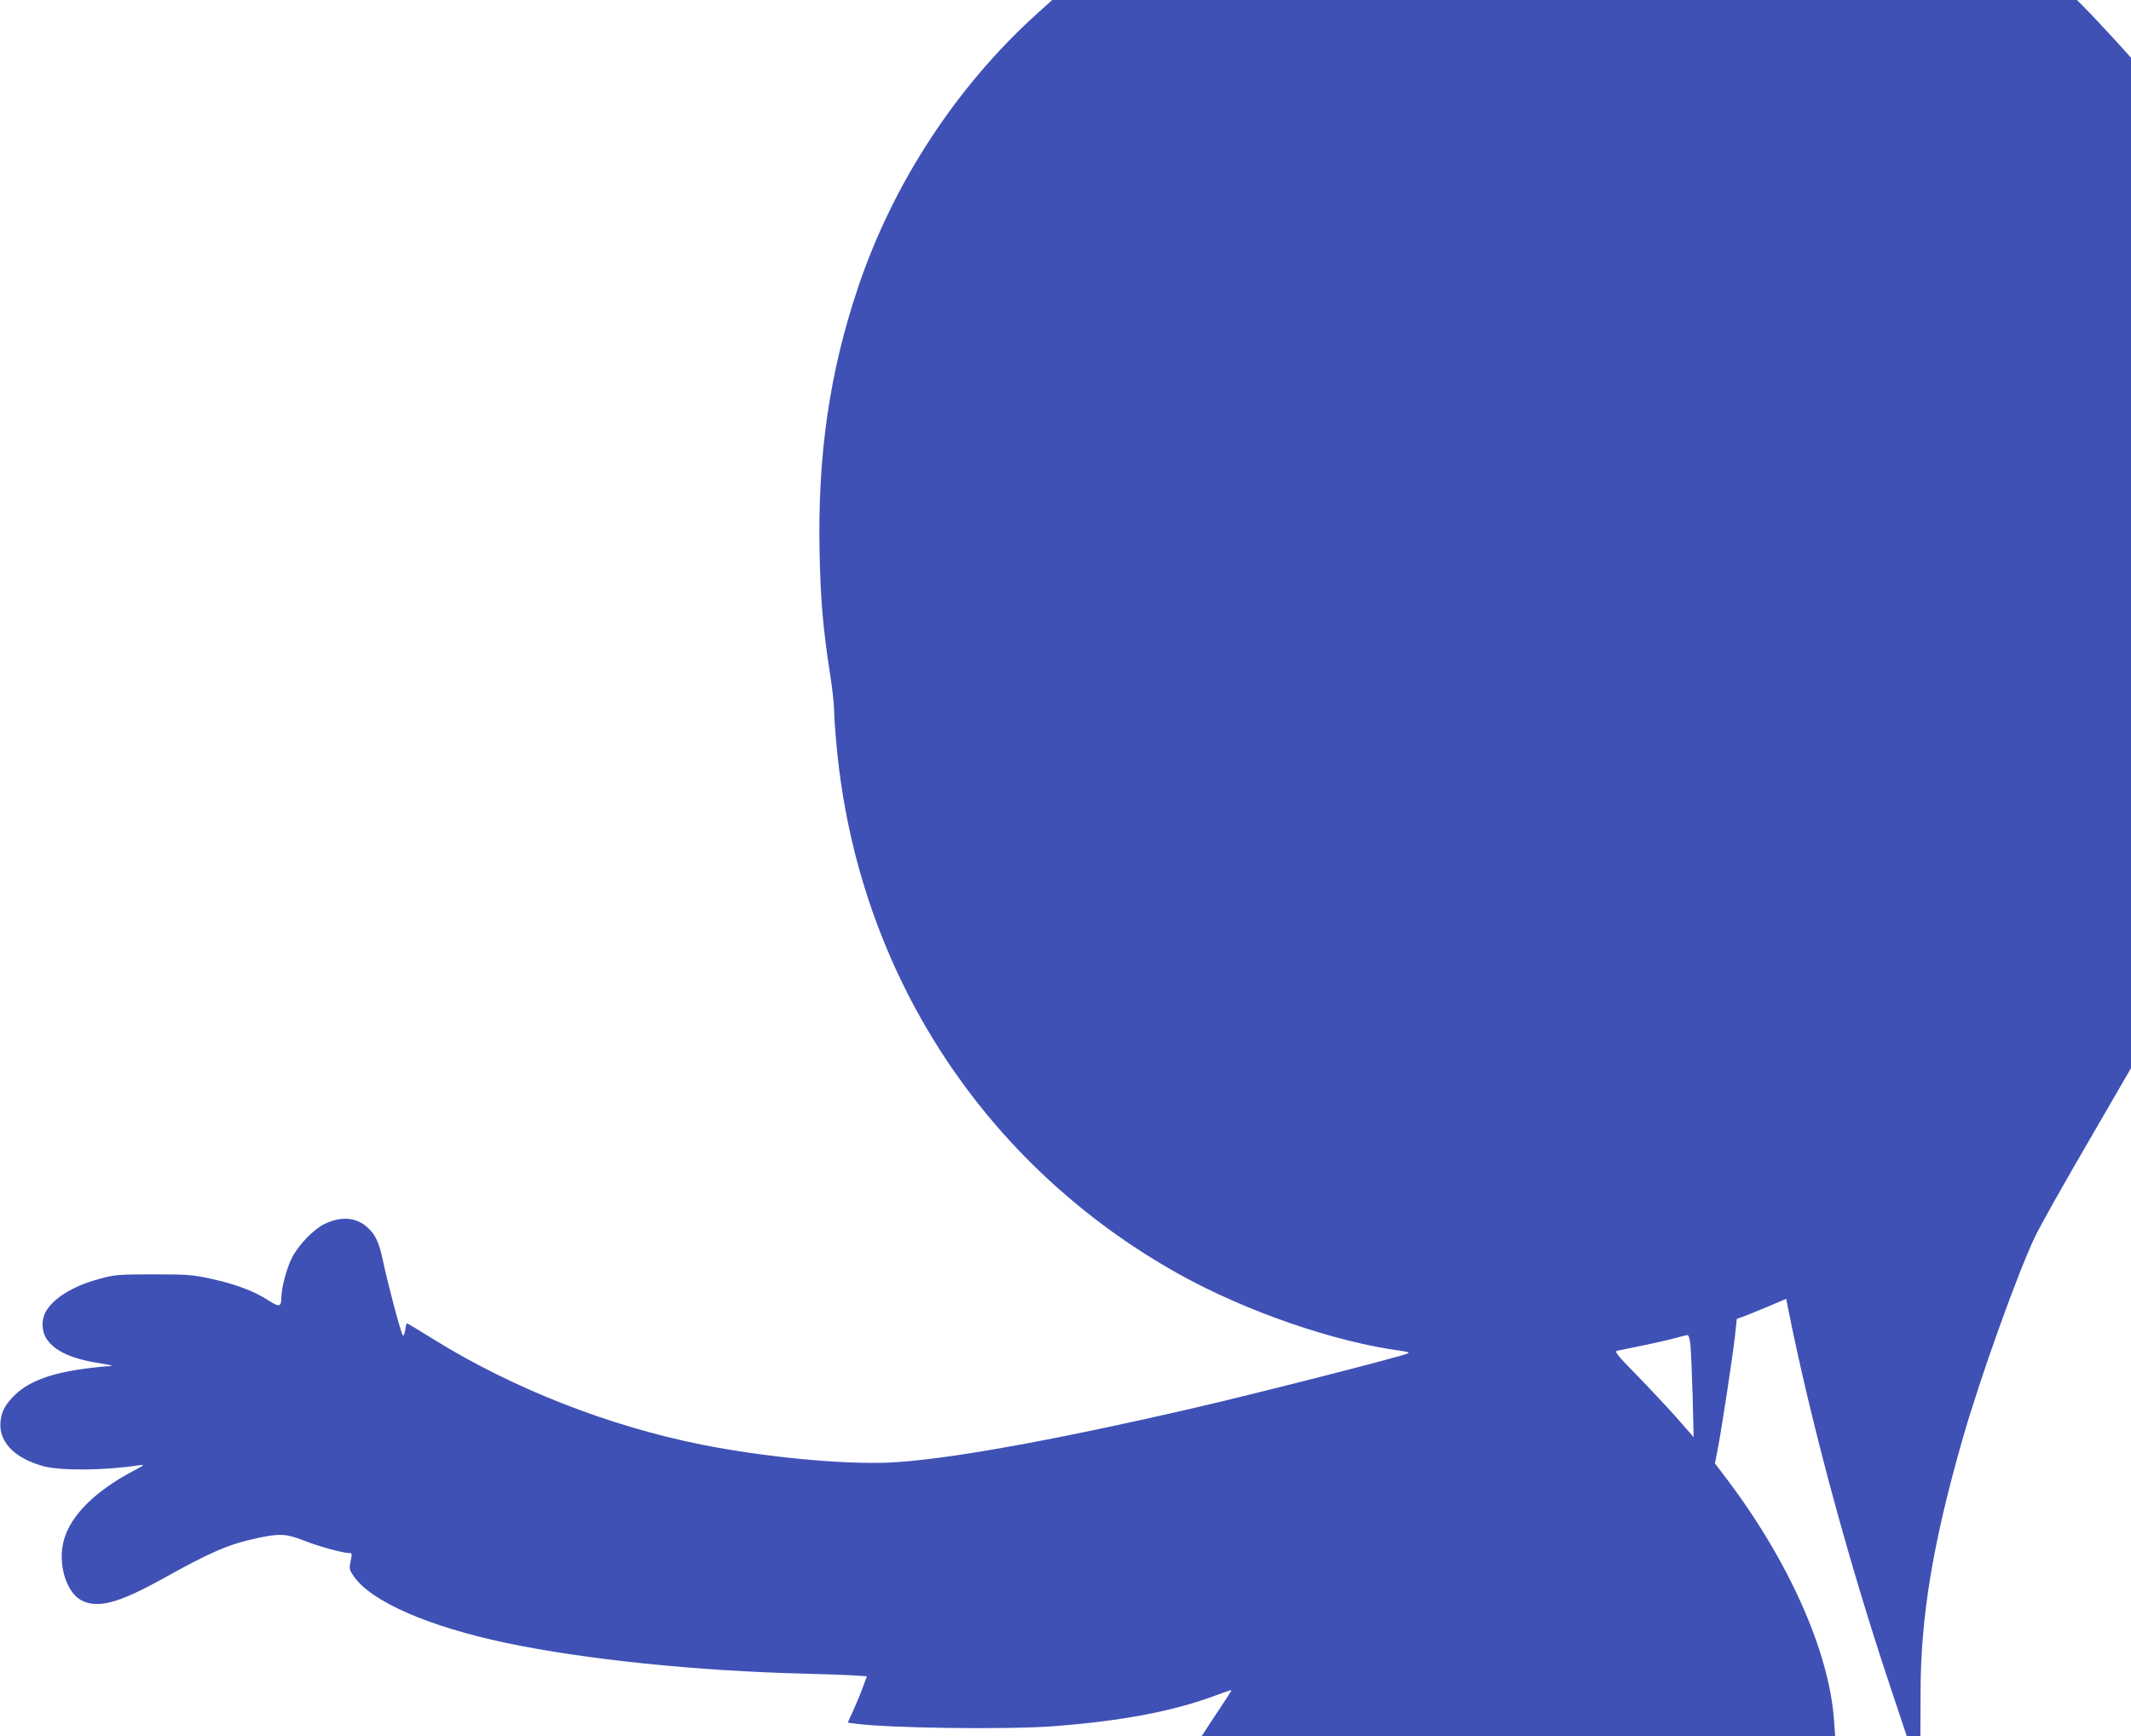 <?xml version="1.0" standalone="no"?>
<!DOCTYPE svg PUBLIC "-//W3C//DTD SVG 20010904//EN"
 "http://www.w3.org/TR/2001/REC-SVG-20010904/DTD/svg10.dtd">
<svg version="1.0" xmlns="http://www.w3.org/2000/svg"
 width="1280pt" height="1043pt" viewBox="0 0 1280 1043"
 preserveAspectRatio="xMidYMid meet">
<g transform="translate(0,1043) scale(0.1,-0.1)"
fill="#3f51b5" stroke="none">
<path d="M6227 10346 c-482 -436 -862 -1016 -1072 -1640 -172 -509 -245 -1011
-232 -1601 6 -283 21 -454 62 -719 14 -88 25 -187 25 -221 0 -34 7 -135 16
-226 127 -1345 879 -2504 2049 -3160 404 -226 938 -411 1344 -465 31 -4 48
-10 40 -14 -34 -18 -922 -245 -1314 -335 -847 -195 -1482 -308 -1810 -322
-283 -11 -744 33 -1120 108 -556 111 -1129 335 -1603 628 -90 56 -165 101
-167 101 -3 0 -8 -18 -11 -41 -4 -22 -10 -37 -14 -32 -12 14 -90 307 -120 450
-23 109 -46 159 -94 200 -67 60 -154 67 -252 22 -69 -32 -164 -130 -202 -209
-32 -64 -61 -177 -62 -235 -1 -58 -12 -60 -80 -16 -84 55 -201 98 -345 129
-109 24 -140 26 -345 26 -211 0 -231 -2 -322 -27 -160 -42 -282 -119 -325
-201 -26 -49 -22 -116 7 -160 51 -75 152 -121 330 -148 59 -9 74 -14 50 -15
-297 -23 -470 -75 -571 -174 -55 -54 -77 -93 -85 -151 -17 -124 76 -225 251
-275 106 -30 371 -28 580 4 37 5 34 2 -38 -36 -224 -119 -370 -263 -412 -409
-41 -139 10 -318 105 -367 99 -50 224 -16 492 133 286 159 390 204 561 241
135 29 176 27 279 -13 91 -36 236 -76 273 -76 20 0 21 -2 11 -49 -9 -46 -8
-52 19 -91 105 -152 447 -301 914 -400 470 -99 1143 -169 1796 -185 127 -3
262 -8 301 -11 l71 -5 -23 -62 c-12 -34 -38 -97 -57 -139 l-35 -77 36 -5 c187
-28 914 -38 1197 -17 417 32 722 90 979 186 50 19 92 33 93 31 1 -1 -30 -51
-71 -112 -40 -60 -81 -121 -90 -137 l-18 -27 1902 0 1903 0 -7 97 c-29 409
-270 952 -642 1445 l-73 96 19 99 c24 127 85 528 101 664 l11 105 62 23 c33
13 100 41 148 61 l87 37 11 -56 c137 -686 362 -1519 612 -2268 l101 -303 41 0
41 0 1 258 c0 458 74 902 251 1522 104 366 337 1016 439 1225 29 61 170 312
314 559 l260 449 0 3035 0 3035 -77 86 c-43 47 -116 125 -162 174 l-85 87
-3078 0 -3078 0 -93 -84z m3927 -7998 c3 -35 9 -173 13 -307 l6 -245 -105 120
c-58 65 -167 181 -241 257 -114 116 -131 138 -113 142 11 2 77 16 146 30 69
14 157 34 195 44 39 11 75 20 81 20 7 1 14 -25 18 -61z"/>
</g>
</svg>

